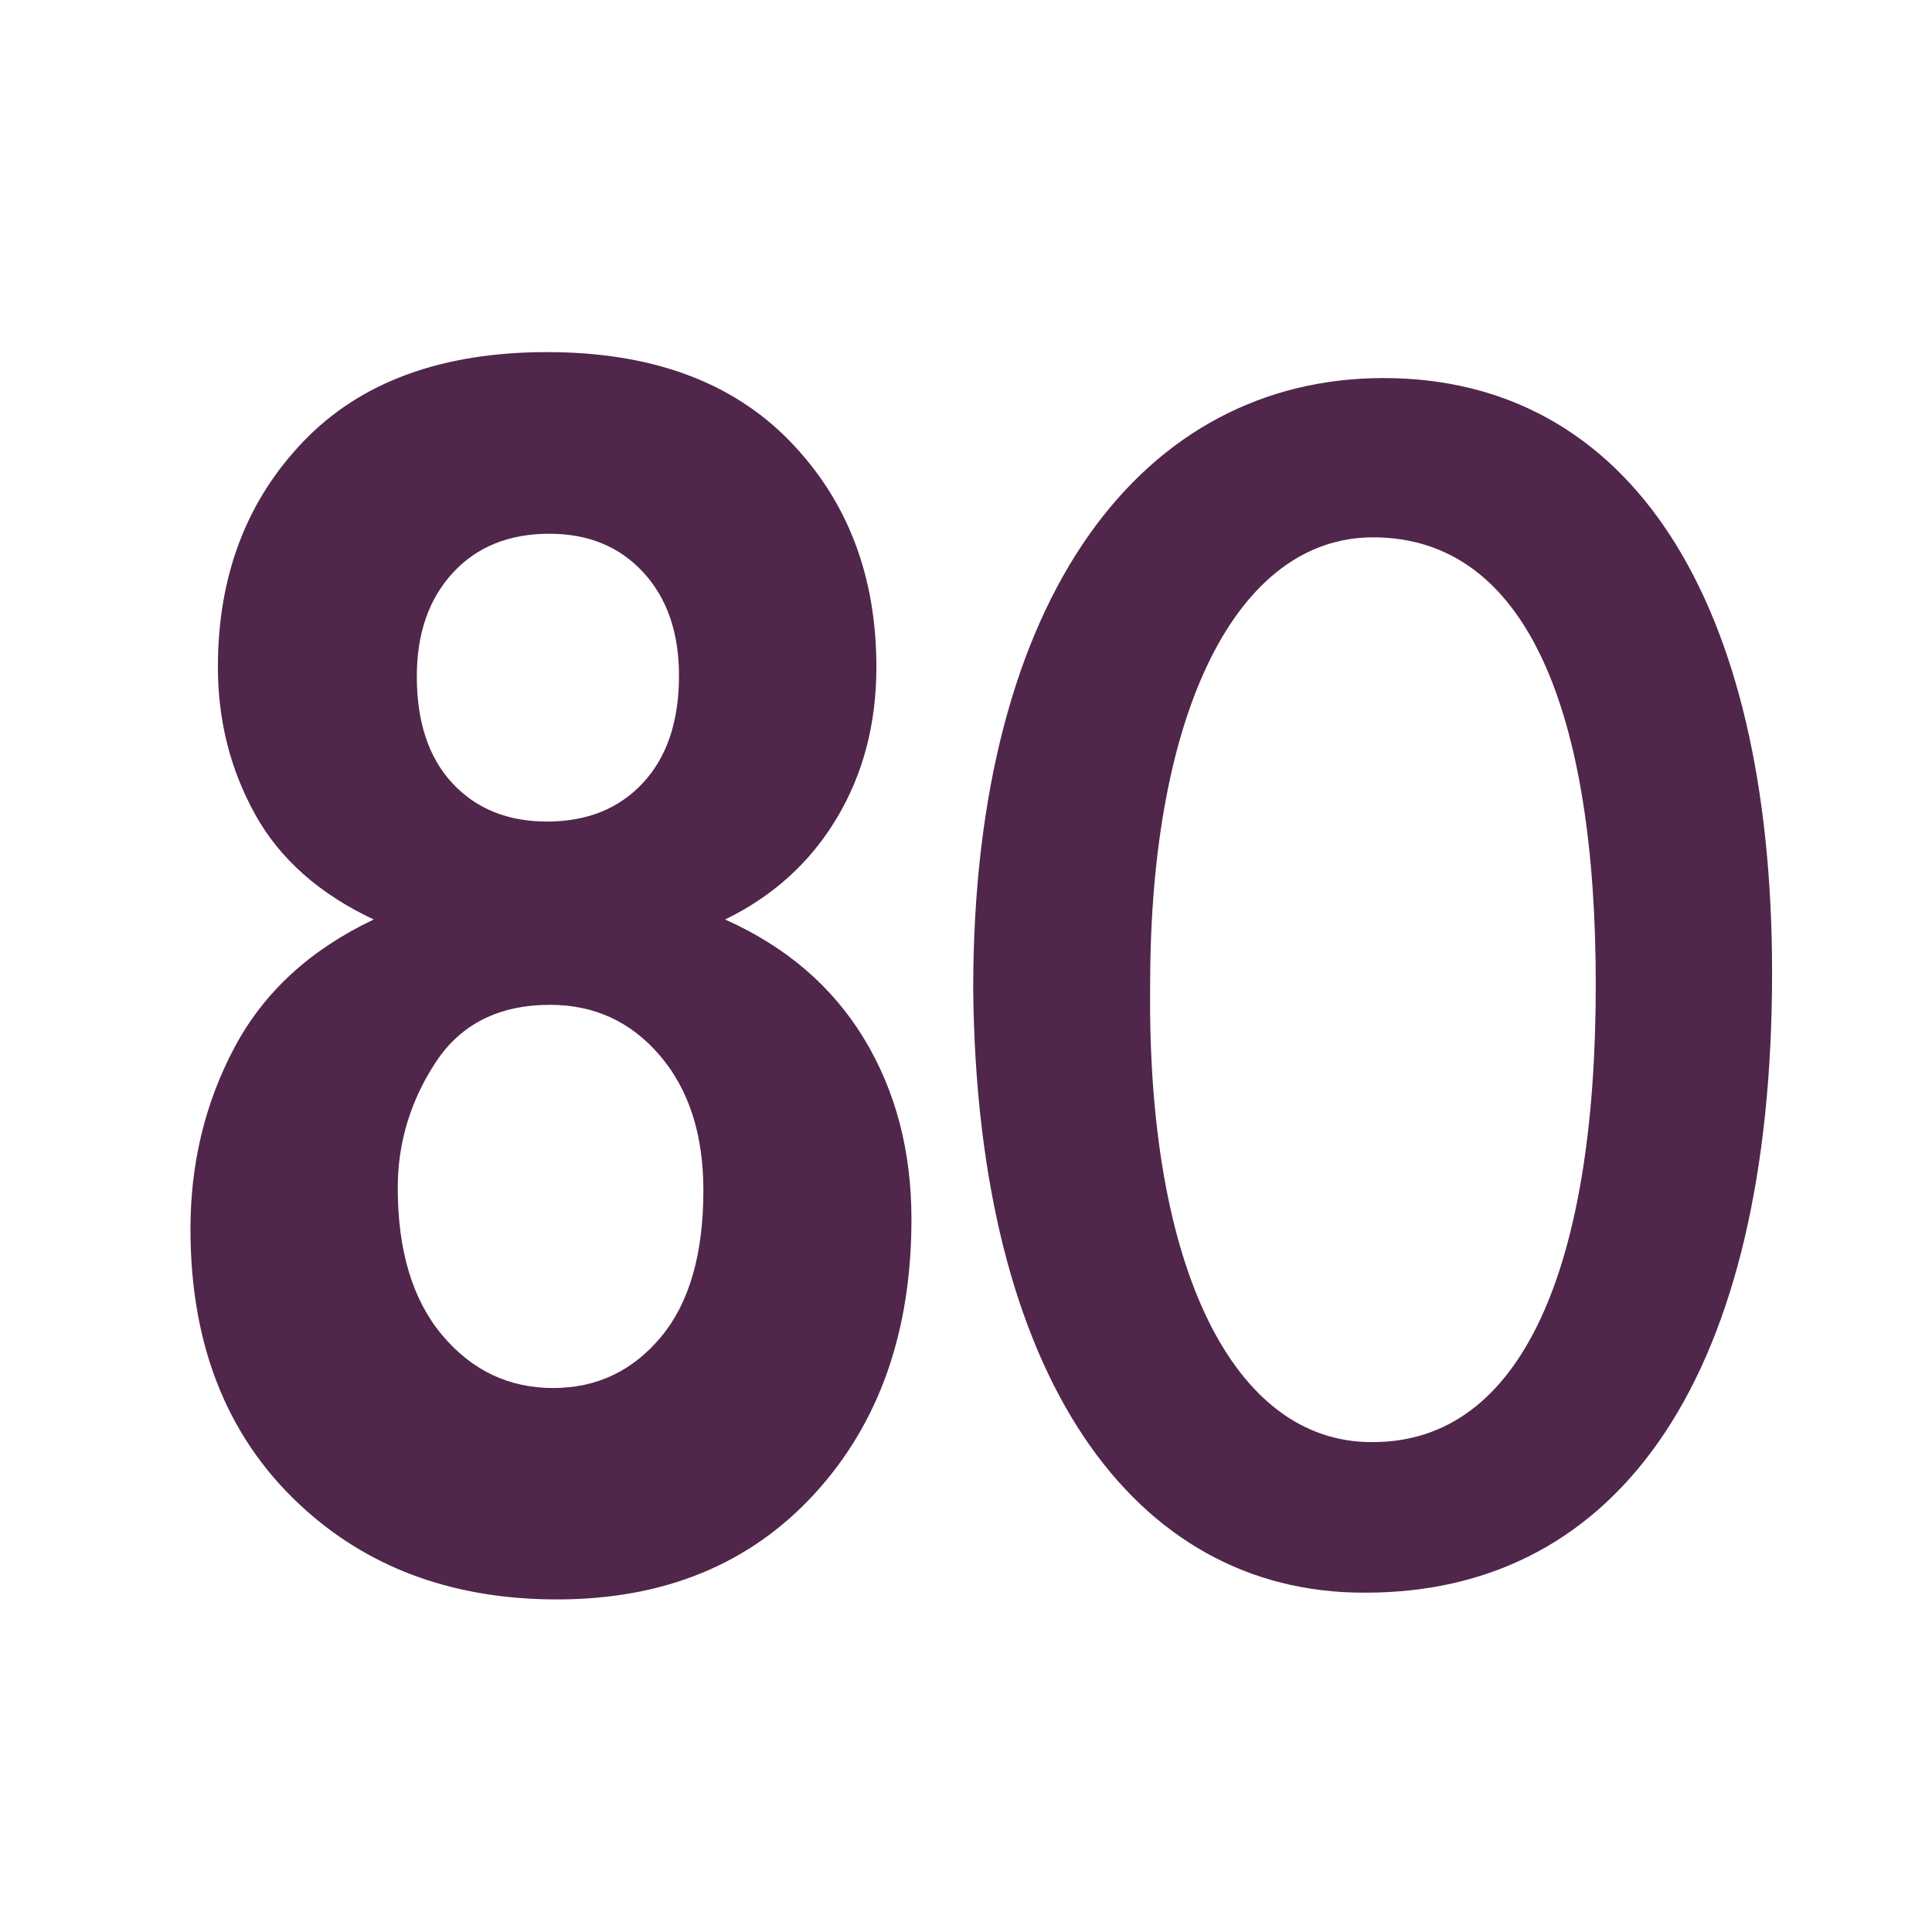 <svg xmlns="http://www.w3.org/2000/svg" width="850.394" height="850.394" viewBox="0 0 850.394 850.394" overflow="visible"><path fill="none" d="M0 0h850.394v850.394H0z"/><path fill="none" d="M0 0h850.394v850.394H0z"/><path d="M164.52 404.729c-23.973-11.244-41.403-26.708-52.286-46.393-10.883-19.677-16.324-41.252-16.324-64.727 0-40.099 12.566-73.218 37.713-99.386 25.14-26.153 60.874-39.237 107.209-39.237 45.892 0 81.519 13.084 106.874 39.237 25.361 26.168 38.049 59.287 38.049 99.386 0 24.941-5.824 47.13-17.471 66.566-11.647 19.429-28.025 34.287-49.119 44.553 26.791 11.96 47.16 29.432 61.102 52.38 13.942 22.955 20.92 49.459 20.92 79.49 0 49.575-14.21 89.872-42.631 120.881-28.421 31.016-66.228 46.523-113.415 46.523-43.893 0-80.439-12.82-109.625-38.463C101.057 635.268 83.833 593.745 83.833 541c0-29.06 6.475-55.738 19.431-80.045 12.948-24.298 33.372-43.04 61.256-56.226zm126.331 183.847c12.5-14.916 18.752-36.463 18.752-64.639 0-24.583-6.367-44.334-19.082-59.258-12.714-14.924-28.837-22.386-48.348-22.386-22.583 0-39.417 8.477-50.488 25.424-11.071 16.953-16.606 35.331-16.606 55.146 0 27.694 6.521 49.306 19.564 64.821 13.05 15.516 29.327 23.27 48.851 23.27 19.077.001 34.864-7.454 47.357-22.378zm8.018-291.192c0-18.903-5.22-34.032-15.667-45.4-10.44-11.361-24.234-17.048-41.376-17.048-17.807 0-31.984 5.746-42.538 17.231-10.547 11.485-15.821 26.679-15.821 45.575 0 20.093 5.22 35.762 15.66 47.006 10.44 11.251 24.342 16.866 41.706 16.866 17.585 0 31.655-5.681 42.202-17.042 10.553-11.36 15.834-27.094 15.834-47.188z" fill="#50264b"/><path fill="none" d="M0 0h850.394v850.394H0z"/><g><path d="M428.366 435.319c0-174.235 75.58-268.909 180.598-268.909 108.19 0 171.039 97.061 171.039 261.746 0 175.807-66.03 272.875-178.995 272.875h-.802c-101.035 0-170.245-94.681-171.84-265.712zm274.038-1.917c0-118.872-29.721-196.886-98.082-196.886-59.433 0-98.066 75.784-98.066 196.886-1.492 125.563 37.149 201.349 97.328 201.349h.738c66.131 0 98.082-78.016 98.082-201.349z" fill="#50264b"/></g></svg>